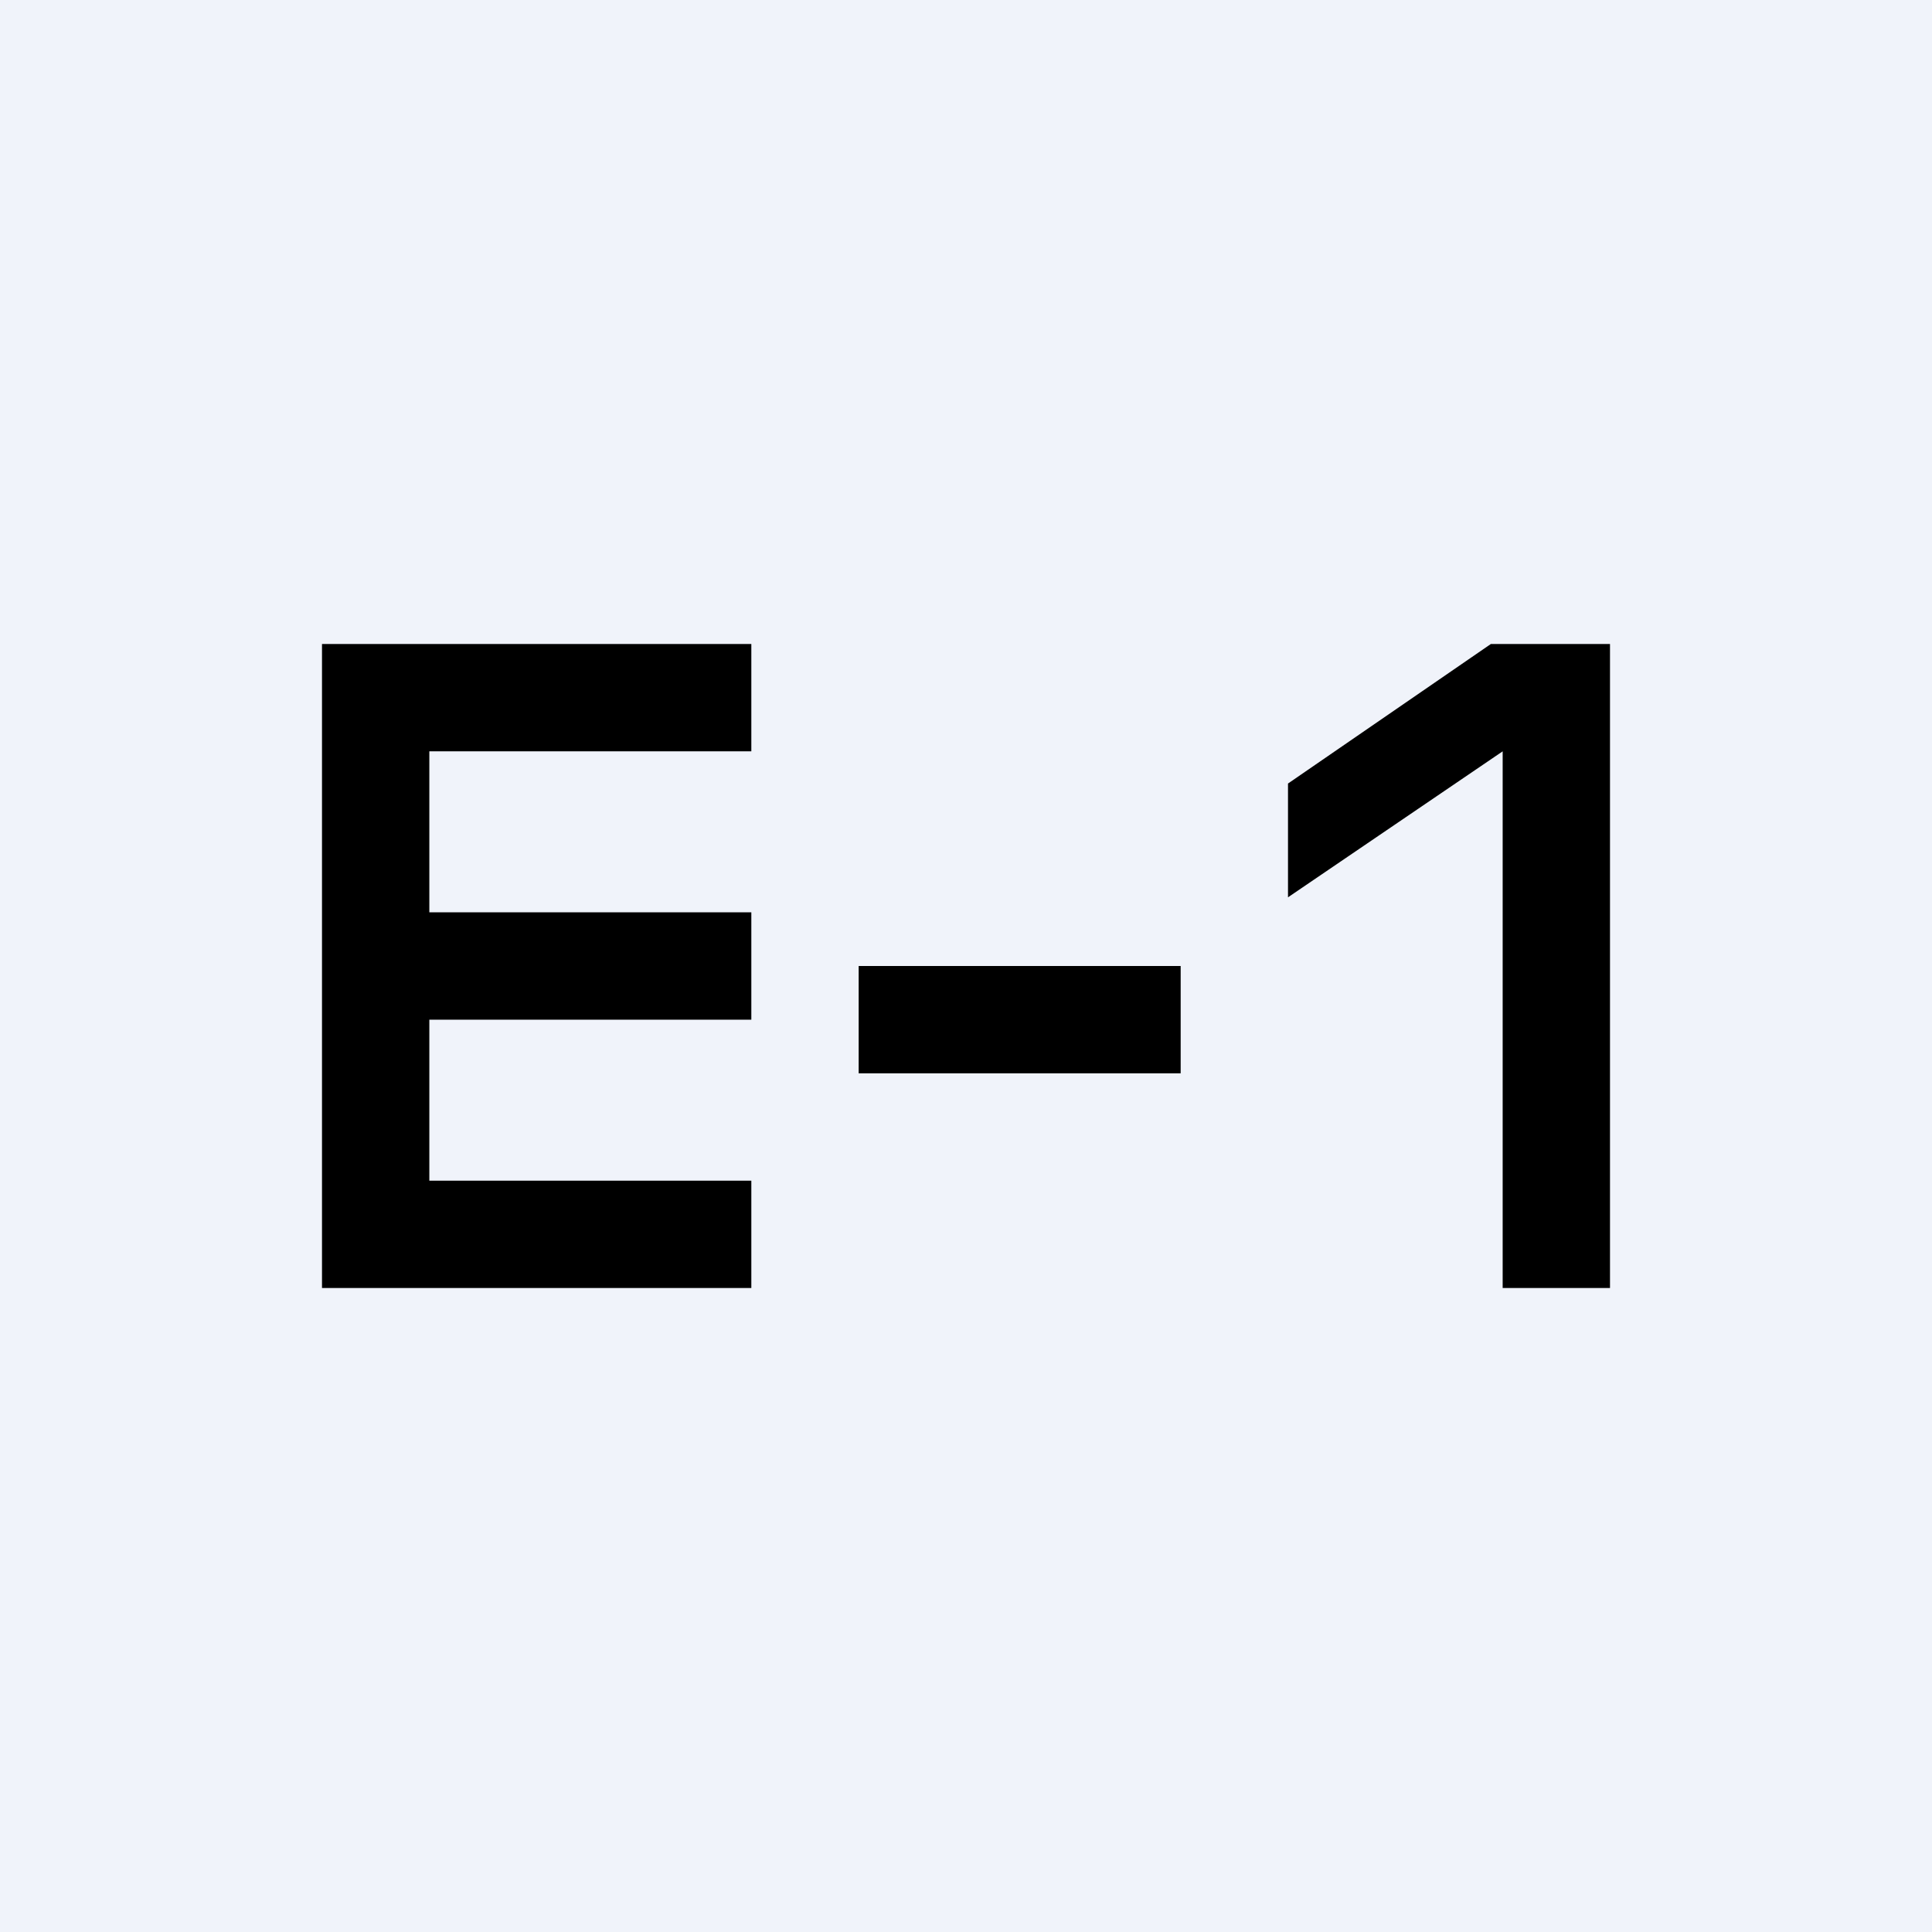 <!-- by TradingView --><svg width="18" height="18" viewBox="0 0 18 18" xmlns="http://www.w3.org/2000/svg"><path fill="#F0F3FA" d="M0 0h18v18H0z"/><path d="M3 12V6h4v1H4v1.5h3v1H4V11h3v1H3ZM11 9v1H8V9h3ZM15 6v6h-1V7l-2 1.36V7.3L13.89 6H15Z"/></svg>
